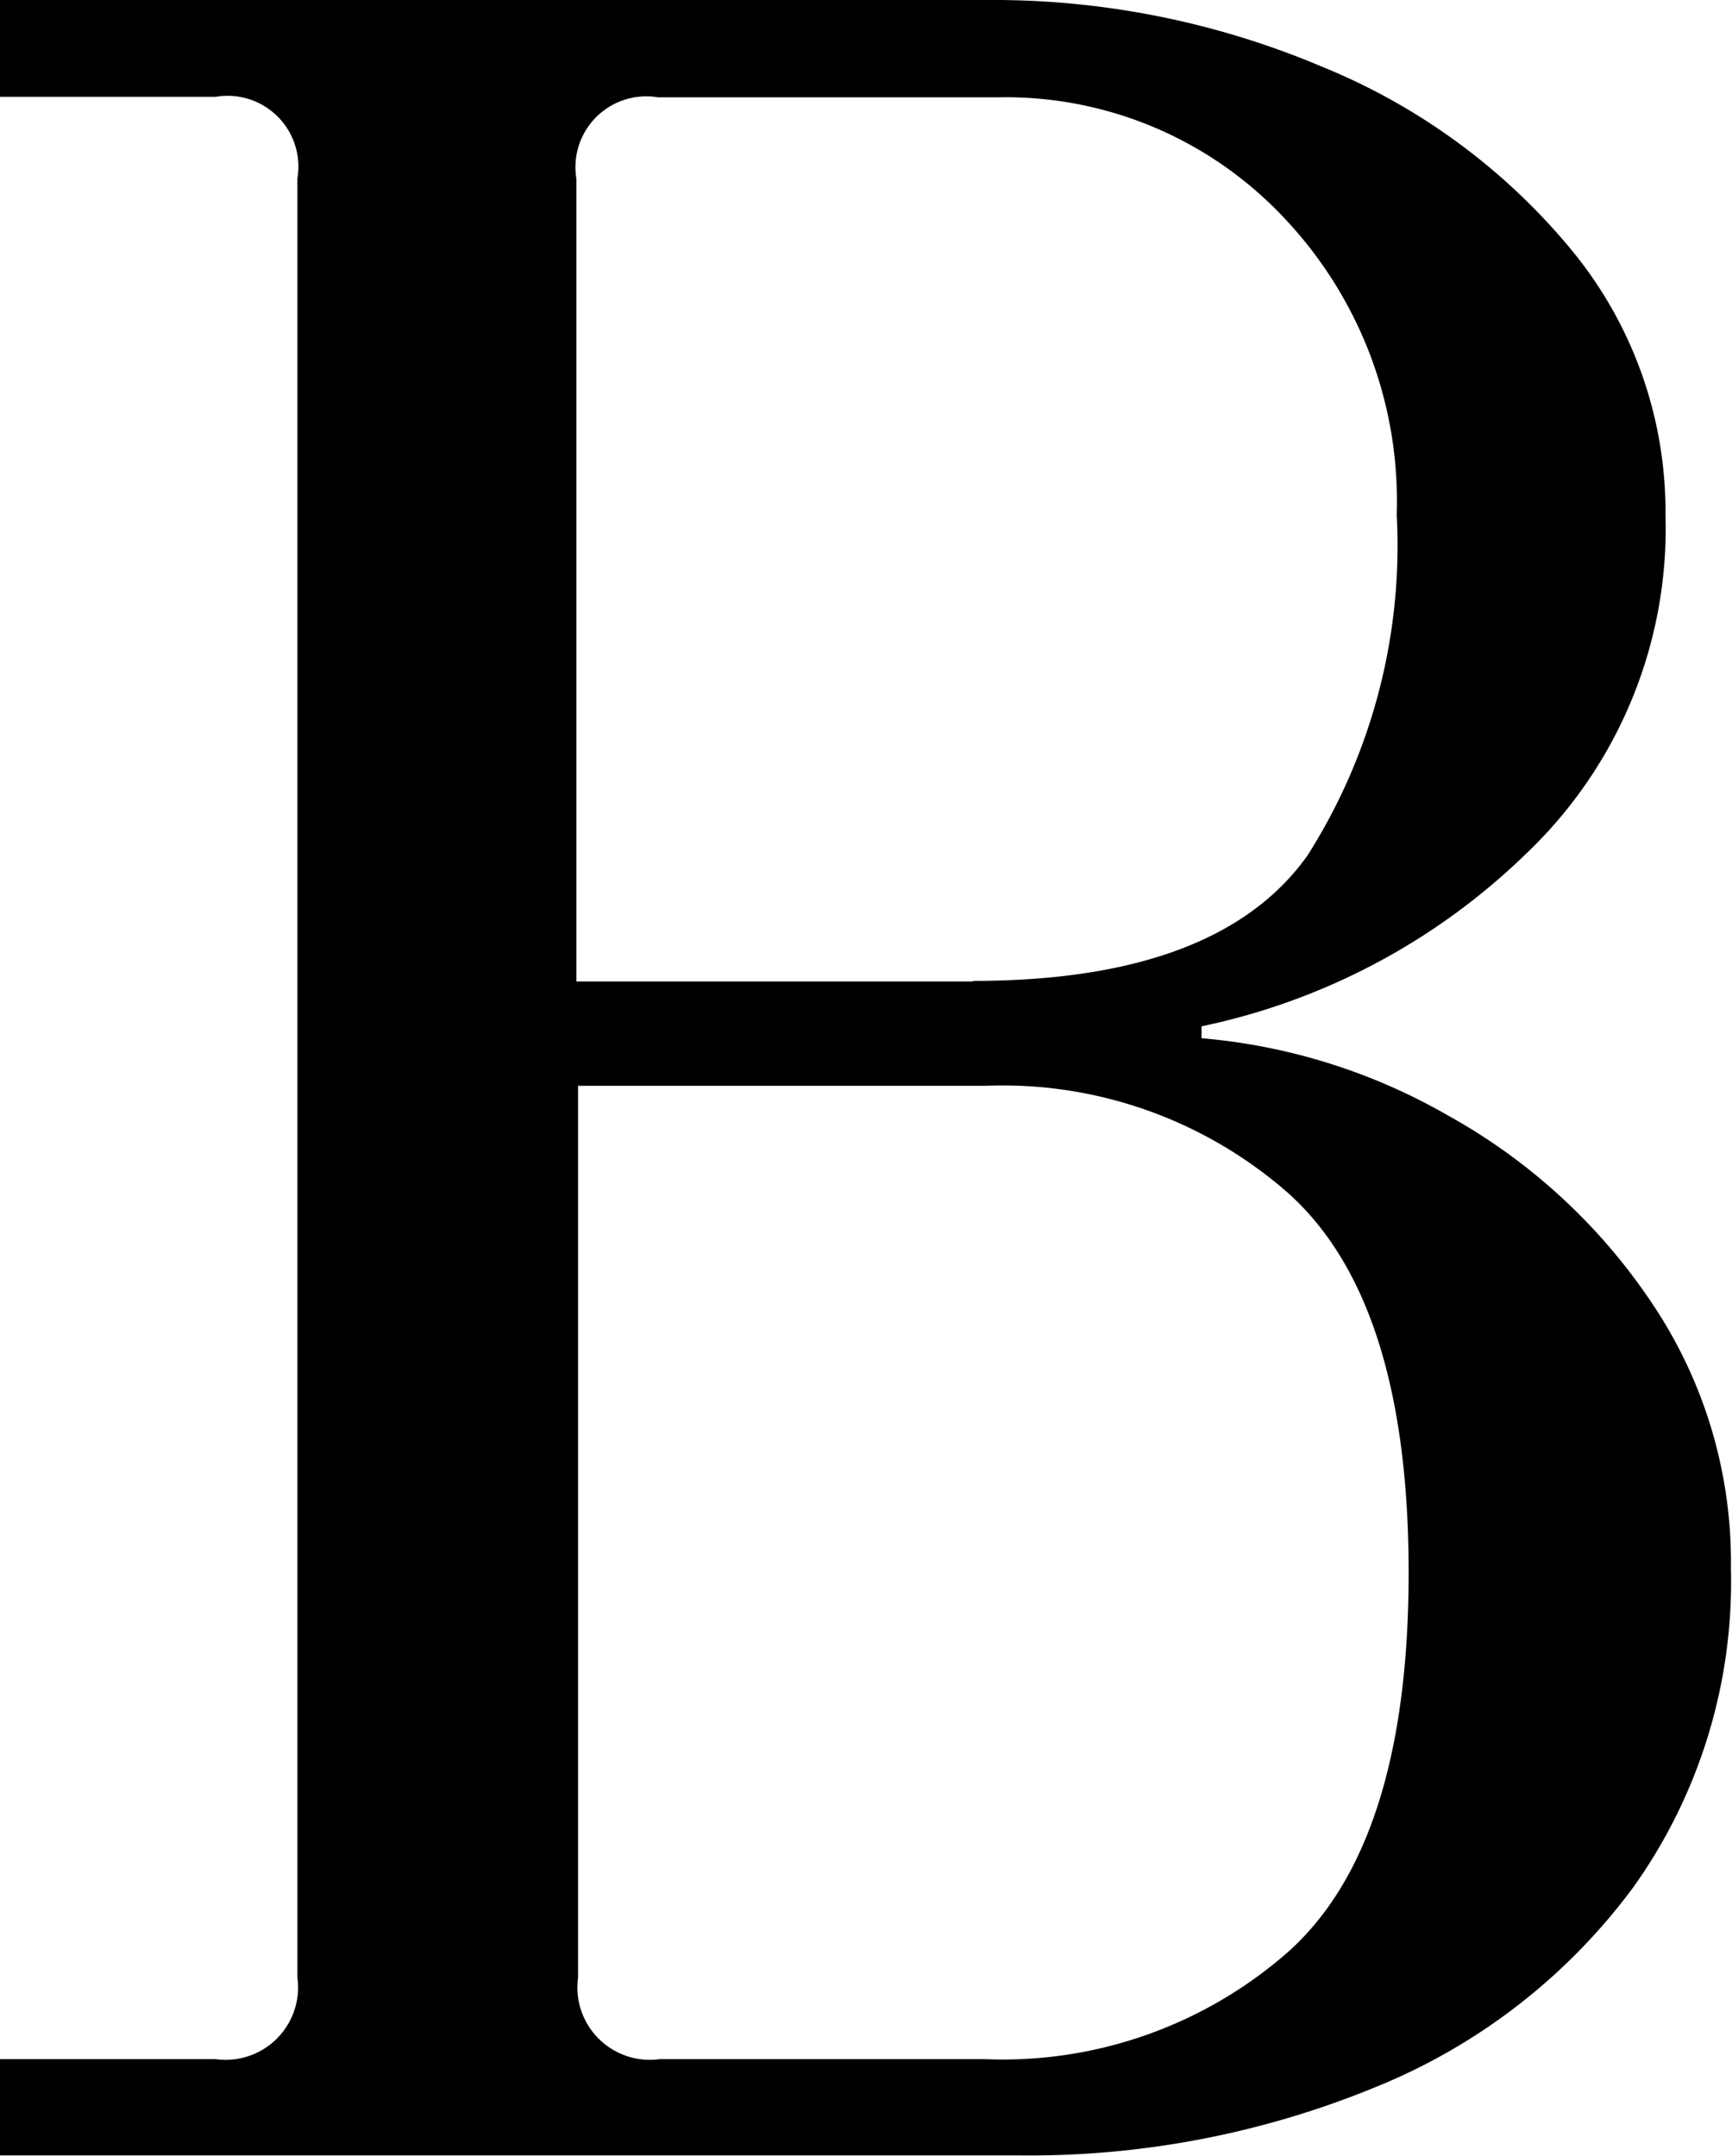 <svg id="レイヤー_1" data-name="レイヤー 1" xmlns="http://www.w3.org/2000/svg" viewBox="0 0 32.03 39.87">
	<defs>
		<style>
			.cls-1 {
				fill: #000;
			}
		</style>
	</defs>
	<title>logo_library_b</title><path
		class="cls-1"
		d="M218,397.71h4a1.34,1.34,0,0,0,1.51-1.51V362.93a1.31,1.31,0,0,0-1.51-1.51h-4v-1.79h18.26a15.6,15.6,0,0,1,6.19,1.23,11.7,11.7,0,0,1,4.62,3.39,7.61,7.61,0,0,1,1.74,4.9,8.3,8.3,0,0,1-2.58,6.27,12.18,12.18,0,0,1-6,3.19v0.22a11,11,0,0,1,4.56,1.43,10.87,10.87,0,0,1,3.75,3.44,8.57,8.57,0,0,1,1.48,4.93,9.73,9.73,0,0,1-1.79,5.88,11.1,11.1,0,0,1-4.79,3.72,16.81,16.81,0,0,1-6.58,1.26H218v-1.79Zm18-19.94q4.54,0,6.19-2.32a10.69,10.69,0,0,0,1.65-6.3,7.62,7.62,0,0,0-2.13-5.54,7.06,7.06,0,0,0-5.26-2.18h-6.27a1.31,1.31,0,0,0-1.51,1.51v14.84H236Zm0.22,19.94a8,8,0,0,0,5.63-2q2.21-2,2.21-7t-2.21-7a8,8,0,0,0-5.63-2H228.7V396.2a1.34,1.34,0,0,0,1.51,1.51h6Z"
		transform="translate(-218.01 -359.63)"/></svg>
